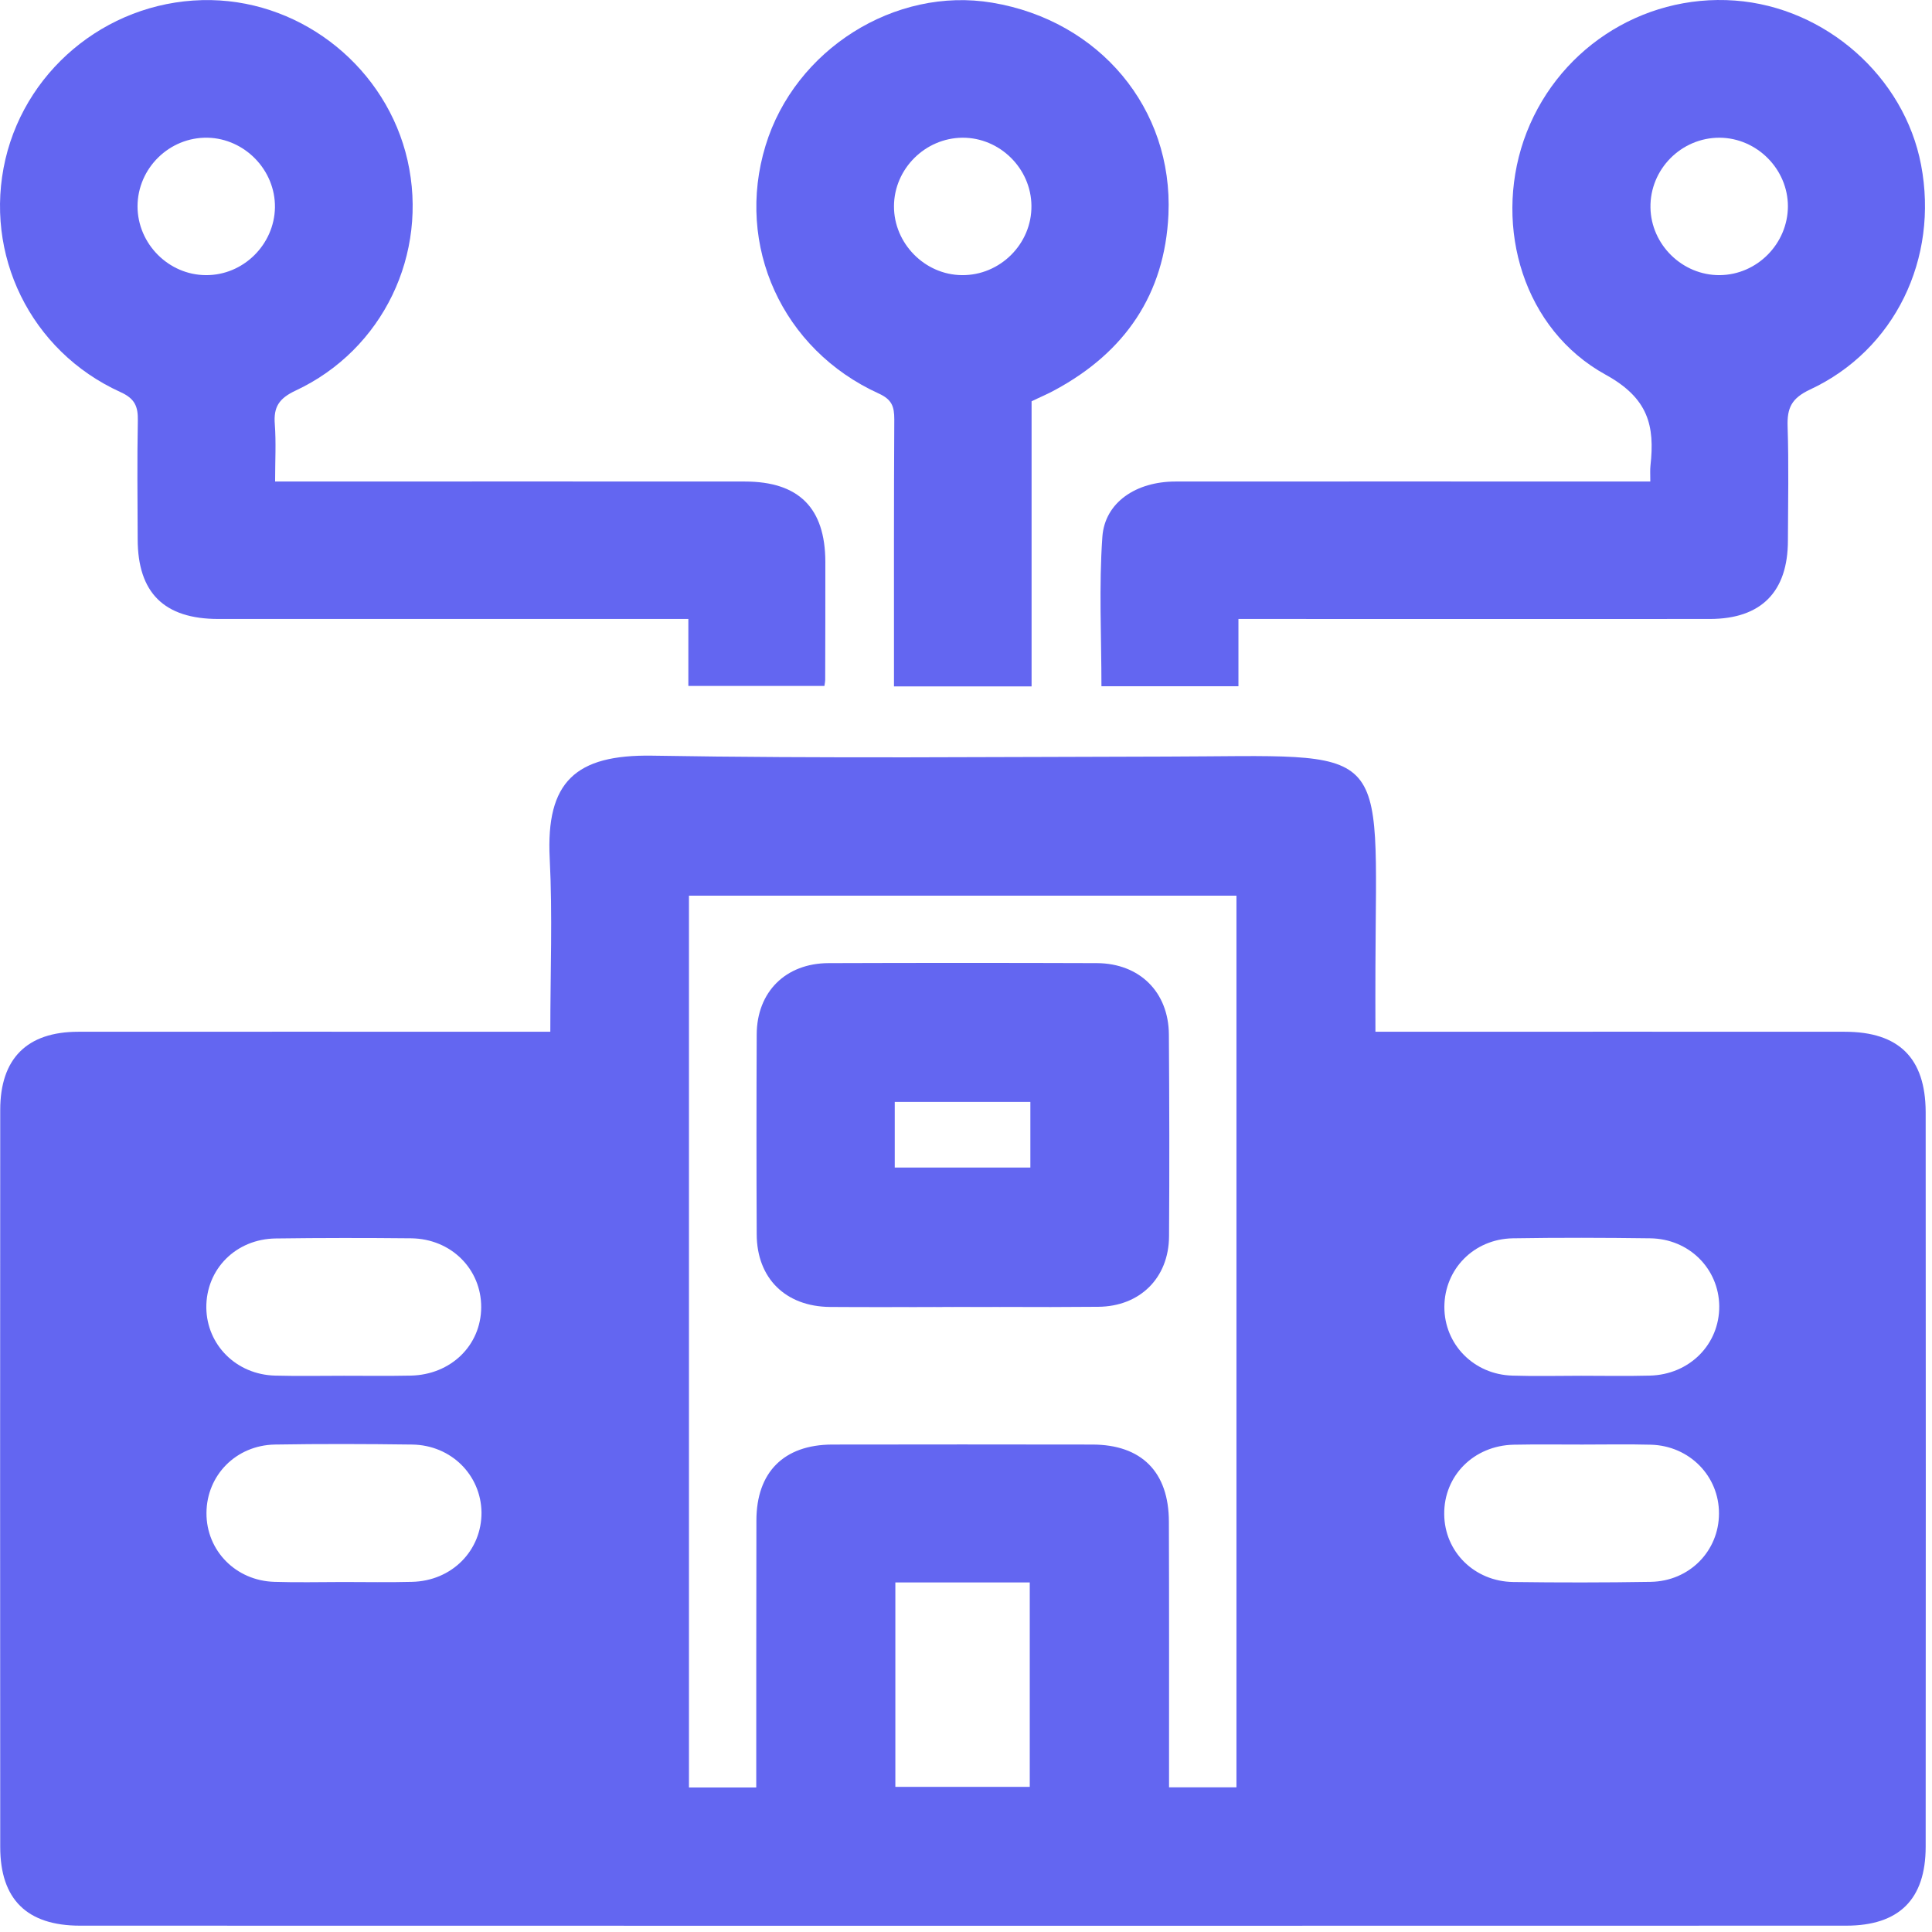 <svg width="76" height="76" viewBox="0 0 76 76" fill="none" xmlns="http://www.w3.org/2000/svg">
<path d="M29.299 18.942C23.466 18.936 17.633 18.942 11.806 18.942H10.822C10.822 18.132 10.864 17.406 10.81 16.686C10.756 16.008 10.978 15.672 11.626 15.366C15.071 13.758 16.865 9.983 16.031 6.305C15.215 2.716 11.974 0.076 8.308 0.004C4.473 -0.068 1.083 2.56 0.213 6.263C-0.657 10.001 1.197 13.812 4.731 15.42C5.308 15.678 5.434 15.99 5.422 16.554C5.392 18.102 5.41 19.65 5.416 21.205C5.416 23.317 6.454 24.349 8.59 24.349H27.078V26.983H32.431C32.449 26.857 32.461 26.803 32.461 26.749C32.467 25.195 32.467 23.653 32.467 22.099C32.461 19.98 31.423 18.942 29.299 18.942ZM8.098 10.823C6.634 10.817 5.416 9.593 5.41 8.123C5.41 6.617 6.664 5.387 8.17 5.417C9.634 5.453 10.834 6.695 10.816 8.159C10.792 9.623 9.568 10.835 8.098 10.823Z" fill="#6366F1"/>
<path d="M75.57 6.485C74.91 3.016 71.814 0.286 68.249 0.022C64.553 -0.248 61.151 2.008 59.938 5.525C58.762 8.969 59.944 12.966 63.155 14.736C64.847 15.666 65.099 16.746 64.925 18.318C64.907 18.48 64.919 18.654 64.919 18.942H63.905C58.012 18.942 52.126 18.936 46.239 18.942C44.697 18.942 43.46 19.758 43.364 21.12C43.226 23.071 43.328 25.039 43.328 26.995H48.717V24.349H49.689C55.546 24.349 61.409 24.355 67.271 24.349C69.276 24.343 70.332 23.287 70.332 21.259C70.338 19.764 70.368 18.27 70.32 16.776C70.296 16.044 70.476 15.666 71.202 15.324C74.538 13.77 76.273 10.169 75.57 6.485ZM67.649 10.823C66.185 10.835 64.949 9.629 64.925 8.165C64.901 6.659 66.137 5.411 67.649 5.417C69.114 5.429 70.332 6.653 70.332 8.117C70.326 9.587 69.12 10.811 67.649 10.823Z" fill="#6366F1"/>
<path d="M39.032 0.106C35.209 -0.536 31.267 1.948 30.115 5.729C28.915 9.659 30.769 13.752 34.567 15.48C35.083 15.714 35.179 15.99 35.179 16.494C35.161 19.704 35.167 22.915 35.167 26.125V27.001H40.58V15.786C40.91 15.624 41.222 15.498 41.51 15.336C44.252 13.854 45.819 11.573 45.963 8.447C46.155 4.258 43.238 0.808 39.032 0.106ZM37.838 10.823C36.373 10.811 35.161 9.569 35.167 8.111C35.173 6.641 36.392 5.429 37.862 5.417C39.332 5.411 40.562 6.629 40.574 8.093C40.592 9.593 39.338 10.841 37.838 10.823Z" fill="#6366F1"/>
<path d="M37.784 51.406C36.8 51.412 35.821 51.412 34.837 51.412C35.821 51.418 36.806 51.412 37.784 51.406L39.446 51.412C38.9 51.406 38.342 51.406 37.784 51.406Z" fill="#6366F1"/>
<path d="M72.57 40.587C66.737 40.581 60.905 40.587 55.078 40.587H54.106C54.106 39.681 54.1 38.871 54.106 38.061C54.136 29.03 54.82 29.744 45.855 29.762C39.122 29.774 32.383 29.84 25.656 29.726C22.632 29.678 21.474 30.758 21.624 33.764C21.738 36.008 21.648 38.259 21.648 40.587H20.663C14.801 40.587 8.944 40.581 3.081 40.587C1.059 40.587 0.009 41.643 0.009 43.659C0.003 53.327 0.003 62.988 0.009 72.655C0.009 74.713 1.059 75.751 3.147 75.751C26.304 75.757 49.467 75.757 72.624 75.751C74.706 75.751 75.751 74.713 75.751 72.643C75.757 63.006 75.757 53.369 75.751 43.731C75.739 41.625 74.7 40.587 72.57 40.587ZM16.199 62.226C15.299 62.25 14.399 62.232 13.499 62.232C12.592 62.232 11.698 62.256 10.798 62.226C9.274 62.184 8.116 60.996 8.122 59.519C8.128 58.037 9.28 56.855 10.81 56.825C12.611 56.795 14.411 56.801 16.217 56.825C17.747 56.849 18.917 58.019 18.941 59.489C18.953 60.996 17.771 62.196 16.199 62.226ZM16.151 54.113C15.275 54.131 14.405 54.119 13.529 54.119C12.629 54.119 11.728 54.137 10.828 54.113C9.298 54.077 8.134 52.907 8.116 51.442C8.104 49.93 9.274 48.736 10.852 48.718C12.629 48.694 14.405 48.694 16.175 48.712C17.747 48.73 18.935 49.924 18.929 51.424C18.923 52.925 17.735 54.083 16.151 54.113ZM40.508 70.291H35.221V62.25H40.508V70.291ZM48.645 70.309H45.987V69.415C45.987 66.228 45.993 63.048 45.981 59.867C45.981 57.905 44.907 56.825 42.962 56.825C39.554 56.819 36.151 56.819 32.737 56.825C30.835 56.831 29.755 57.911 29.755 59.819C29.749 63.288 29.749 66.744 29.749 70.315H27.102V35.234H48.639V70.309H48.645ZM64.931 62.226C63.131 62.256 61.325 62.256 59.524 62.232C57.994 62.208 56.824 61.038 56.812 59.568C56.794 58.055 57.97 56.867 59.542 56.831C60.443 56.813 61.343 56.825 62.243 56.825C63.149 56.825 64.043 56.807 64.943 56.831C66.461 56.873 67.626 58.067 67.62 59.537C67.62 61.008 66.461 62.202 64.931 62.226ZM64.895 54.113C63.995 54.137 63.089 54.119 62.195 54.119C61.295 54.119 60.395 54.143 59.494 54.113C57.97 54.071 56.812 52.877 56.818 51.406C56.824 49.924 57.976 48.742 59.507 48.712C61.307 48.682 63.113 48.688 64.913 48.712C66.443 48.73 67.613 49.906 67.631 51.376C67.643 52.883 66.461 54.077 64.895 54.113Z" fill="#6366F1"/>
<path d="M45.981 40.695C45.969 39.027 44.834 37.899 43.154 37.887C39.632 37.875 36.109 37.875 32.593 37.887C30.907 37.893 29.773 39.015 29.767 40.695C29.755 43.317 29.755 45.934 29.767 48.556C29.773 50.284 30.901 51.394 32.641 51.412C33.379 51.418 34.117 51.418 34.849 51.418C35.833 51.418 36.812 51.412 37.796 51.412H39.458C40.706 51.418 41.954 51.418 43.202 51.406C44.84 51.394 45.975 50.272 45.987 48.64C46.005 45.994 45.999 43.347 45.981 40.695ZM40.532 45.928H35.197V43.347H40.532V45.928Z" fill="#6366F1"/>
</svg>
